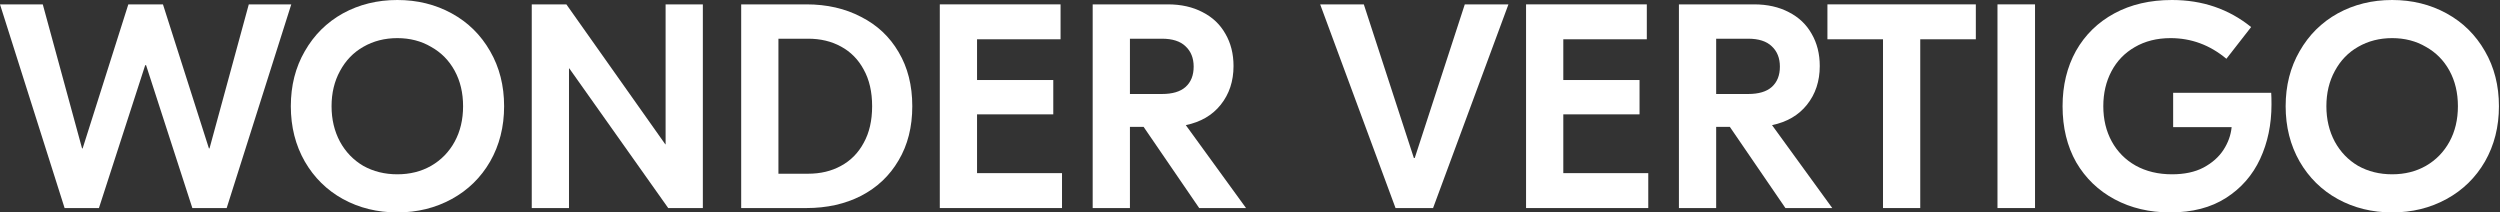 <svg width="459" height="39" viewBox="0 0 459 39" fill="none" xmlns="http://www.w3.org/2000/svg">
<rect x="0" y="0" width="459" height="39" fill="#333333" stroke="none"/>
<path d="M439.198 0C442.866 0 446.197 0.819 449.188 2.458C452.18 4.096 454.531 6.411 456.24 9.403C457.95 12.359 458.805 15.725 458.805 19.5C458.805 23.275 457.95 26.659 456.24 29.651C454.531 32.607 452.18 34.904 449.188 36.542C446.197 38.181 442.866 39 439.198 39C435.529 39 432.199 38.181 429.208 36.542C426.251 34.904 423.918 32.607 422.209 29.651C420.499 26.659 419.645 23.275 419.645 19.5C419.645 15.725 420.499 12.359 422.209 9.403C423.918 6.411 426.251 4.096 429.208 2.458C432.199 0.819 435.529 0 439.198 0ZM439.198 6.999C436.883 6.999 434.799 7.533 432.947 8.601C431.131 9.634 429.706 11.112 428.673 13.036C427.64 14.923 427.124 17.078 427.124 19.5C427.124 21.922 427.64 24.095 428.673 26.018C429.706 27.905 431.131 29.384 432.947 30.452C434.799 31.485 436.883 32.001 439.198 32.001C441.513 32.001 443.579 31.485 445.395 30.452C447.247 29.384 448.69 27.905 449.723 26.018C450.755 24.13 451.272 21.957 451.272 19.5C451.272 17.043 450.755 14.87 449.723 12.982C448.69 11.095 447.247 9.634 445.395 8.601C443.579 7.533 441.513 6.999 439.198 6.999Z" fill="white"/>
<path d="M416.993 17.043C417.029 17.541 417.046 18.253 417.046 19.18C417.046 22.848 416.352 26.178 414.963 29.17C413.574 32.162 411.49 34.548 408.712 36.329C405.934 38.11 402.515 39 398.455 39C394.644 39 391.242 38.199 388.251 36.596C385.259 34.993 382.908 32.731 381.198 29.811C379.524 26.855 378.688 23.418 378.688 19.5C378.688 15.689 379.507 12.306 381.145 9.349C382.819 6.393 385.17 4.096 388.197 2.458C391.224 0.819 394.75 0 398.775 0C404.367 0 409.211 1.656 413.307 4.968L408.766 10.792C405.738 8.263 402.319 6.999 398.508 6.999C396.015 6.999 393.824 7.551 391.937 8.655C390.085 9.723 388.66 11.201 387.663 13.089C386.666 14.977 386.167 17.114 386.167 19.5C386.167 21.922 386.683 24.077 387.716 25.964C388.749 27.852 390.209 29.33 392.097 30.399C394.02 31.467 396.246 32.001 398.775 32.001C401.055 32.001 402.978 31.592 404.545 30.773C406.148 29.918 407.377 28.831 408.231 27.514C409.086 26.196 409.585 24.807 409.727 23.347H398.989V17.043H416.993Z" fill="white"/>
<path d="M373.63 38.199H366.738V0.802H373.63V38.199Z" fill="white"/>
<path d="M362.762 7.213H352.558V38.199H345.72V7.213H335.516V0.802H362.762V7.213Z" fill="white"/>
<path d="M317.599 23.294H315.088V38.199H308.25V0.802H322.034C324.491 0.802 326.628 1.283 328.445 2.244C330.261 3.17 331.65 4.488 332.612 6.198C333.609 7.907 334.108 9.884 334.108 12.128C334.108 14.906 333.324 17.274 331.757 19.233C330.225 21.157 328.088 22.403 325.346 22.973L336.405 38.199H327.803L317.599 23.294ZM315.088 17.257H320.965C322.888 17.257 324.331 16.829 325.292 15.974C326.29 15.084 326.788 13.837 326.788 12.235C326.788 10.668 326.29 9.421 325.292 8.495C324.331 7.569 322.888 7.106 320.965 7.106H315.088V17.257Z" fill="white"/>
<path d="M302.622 31.788V38.199H280.184V0.802H302.355V7.213H287.022V14.692H301.019V20.996H287.022V31.788H302.622Z" fill="white"/>
<path d="M263.112 38.199H256.22L242.383 0.802H250.397L259.586 29.01H259.746L268.935 0.802H276.949L263.112 38.199Z" fill="white"/>
<path d="M209.966 23.294H207.456V38.199H200.617V0.802H214.401C216.858 0.802 218.995 1.283 220.812 2.244C222.628 3.17 224.017 4.488 224.979 6.198C225.976 7.907 226.475 9.884 226.475 12.128C226.475 14.906 225.691 17.274 224.124 19.233C222.593 21.157 220.456 22.403 217.713 22.973L228.772 38.199H220.171L209.966 23.294ZM207.456 17.257H213.332C215.256 17.257 216.698 16.829 217.66 15.974C218.657 15.084 219.156 13.837 219.156 12.235C219.156 10.668 218.657 9.421 217.66 8.495C216.698 7.569 215.256 7.106 213.332 7.106H207.456V17.257Z" fill="white"/>
<path d="M194.985 31.788V38.199H172.547V0.802H194.718V7.213H179.385V14.692H193.382V20.996H179.385V31.788H194.985Z" fill="white"/>
<path d="M148.049 0.802C151.825 0.802 155.172 1.568 158.093 3.099C161.049 4.595 163.346 6.75 164.985 9.563C166.659 12.377 167.496 15.689 167.496 19.5C167.496 23.311 166.659 26.624 164.985 29.437C163.346 32.251 161.049 34.424 158.093 35.955C155.172 37.451 151.825 38.199 148.049 38.199H136.082V0.802H148.049ZM142.92 7.106V31.895H148.37C150.649 31.895 152.661 31.414 154.407 30.452C156.188 29.491 157.577 28.084 158.574 26.232C159.607 24.38 160.123 22.136 160.123 19.5C160.123 16.865 159.607 14.621 158.574 12.769C157.577 10.917 156.188 9.51 154.407 8.548C152.661 7.587 150.649 7.106 148.37 7.106H142.92Z" fill="white"/>
<path d="M129.043 38.199H122.685L104.521 12.555H104.467V38.199H97.629V0.802H103.986L122.151 26.499H122.204V0.802H129.043V38.199Z" fill="white"/>
<path d="M72.948 0C76.617 0 79.947 0.819 82.938 2.458C85.93 4.096 88.281 6.411 89.99 9.403C91.7 12.359 92.555 15.725 92.555 19.5C92.555 23.275 91.7 26.659 89.99 29.651C88.281 32.607 85.93 34.904 82.938 36.542C79.947 38.181 76.617 39 72.948 39C69.279 39 65.949 38.181 62.958 36.542C60.001 34.904 57.669 32.607 55.959 29.651C54.249 26.659 53.395 23.275 53.395 19.5C53.395 15.725 54.249 12.359 55.959 9.403C57.669 6.411 60.001 4.096 62.958 2.458C65.949 0.819 69.279 0 72.948 0ZM72.948 6.999C70.633 6.999 68.549 7.533 66.697 8.601C64.881 9.634 63.456 11.112 62.423 13.036C61.39 14.923 60.874 17.078 60.874 19.5C60.874 21.922 61.39 24.095 62.423 26.018C63.456 27.905 64.881 29.384 66.697 30.452C68.549 31.485 70.633 32.001 72.948 32.001C75.263 32.001 77.329 31.485 79.145 30.452C80.997 29.384 82.44 27.905 83.473 26.018C84.505 24.13 85.022 21.957 85.022 19.5C85.022 17.043 84.505 14.87 83.473 12.982C82.44 11.095 80.997 9.634 79.145 8.601C77.329 7.533 75.263 6.999 72.948 6.999Z" fill="white"/>
<path d="M41.618 38.199H35.314L26.819 11.967H26.659L18.164 38.199H11.86L0 0.802H7.853L15.066 27.247H15.173L23.56 0.802H29.918L38.359 27.247H38.466L45.678 0.802H53.478L41.618 38.199Z" fill="white"/>
</svg>
